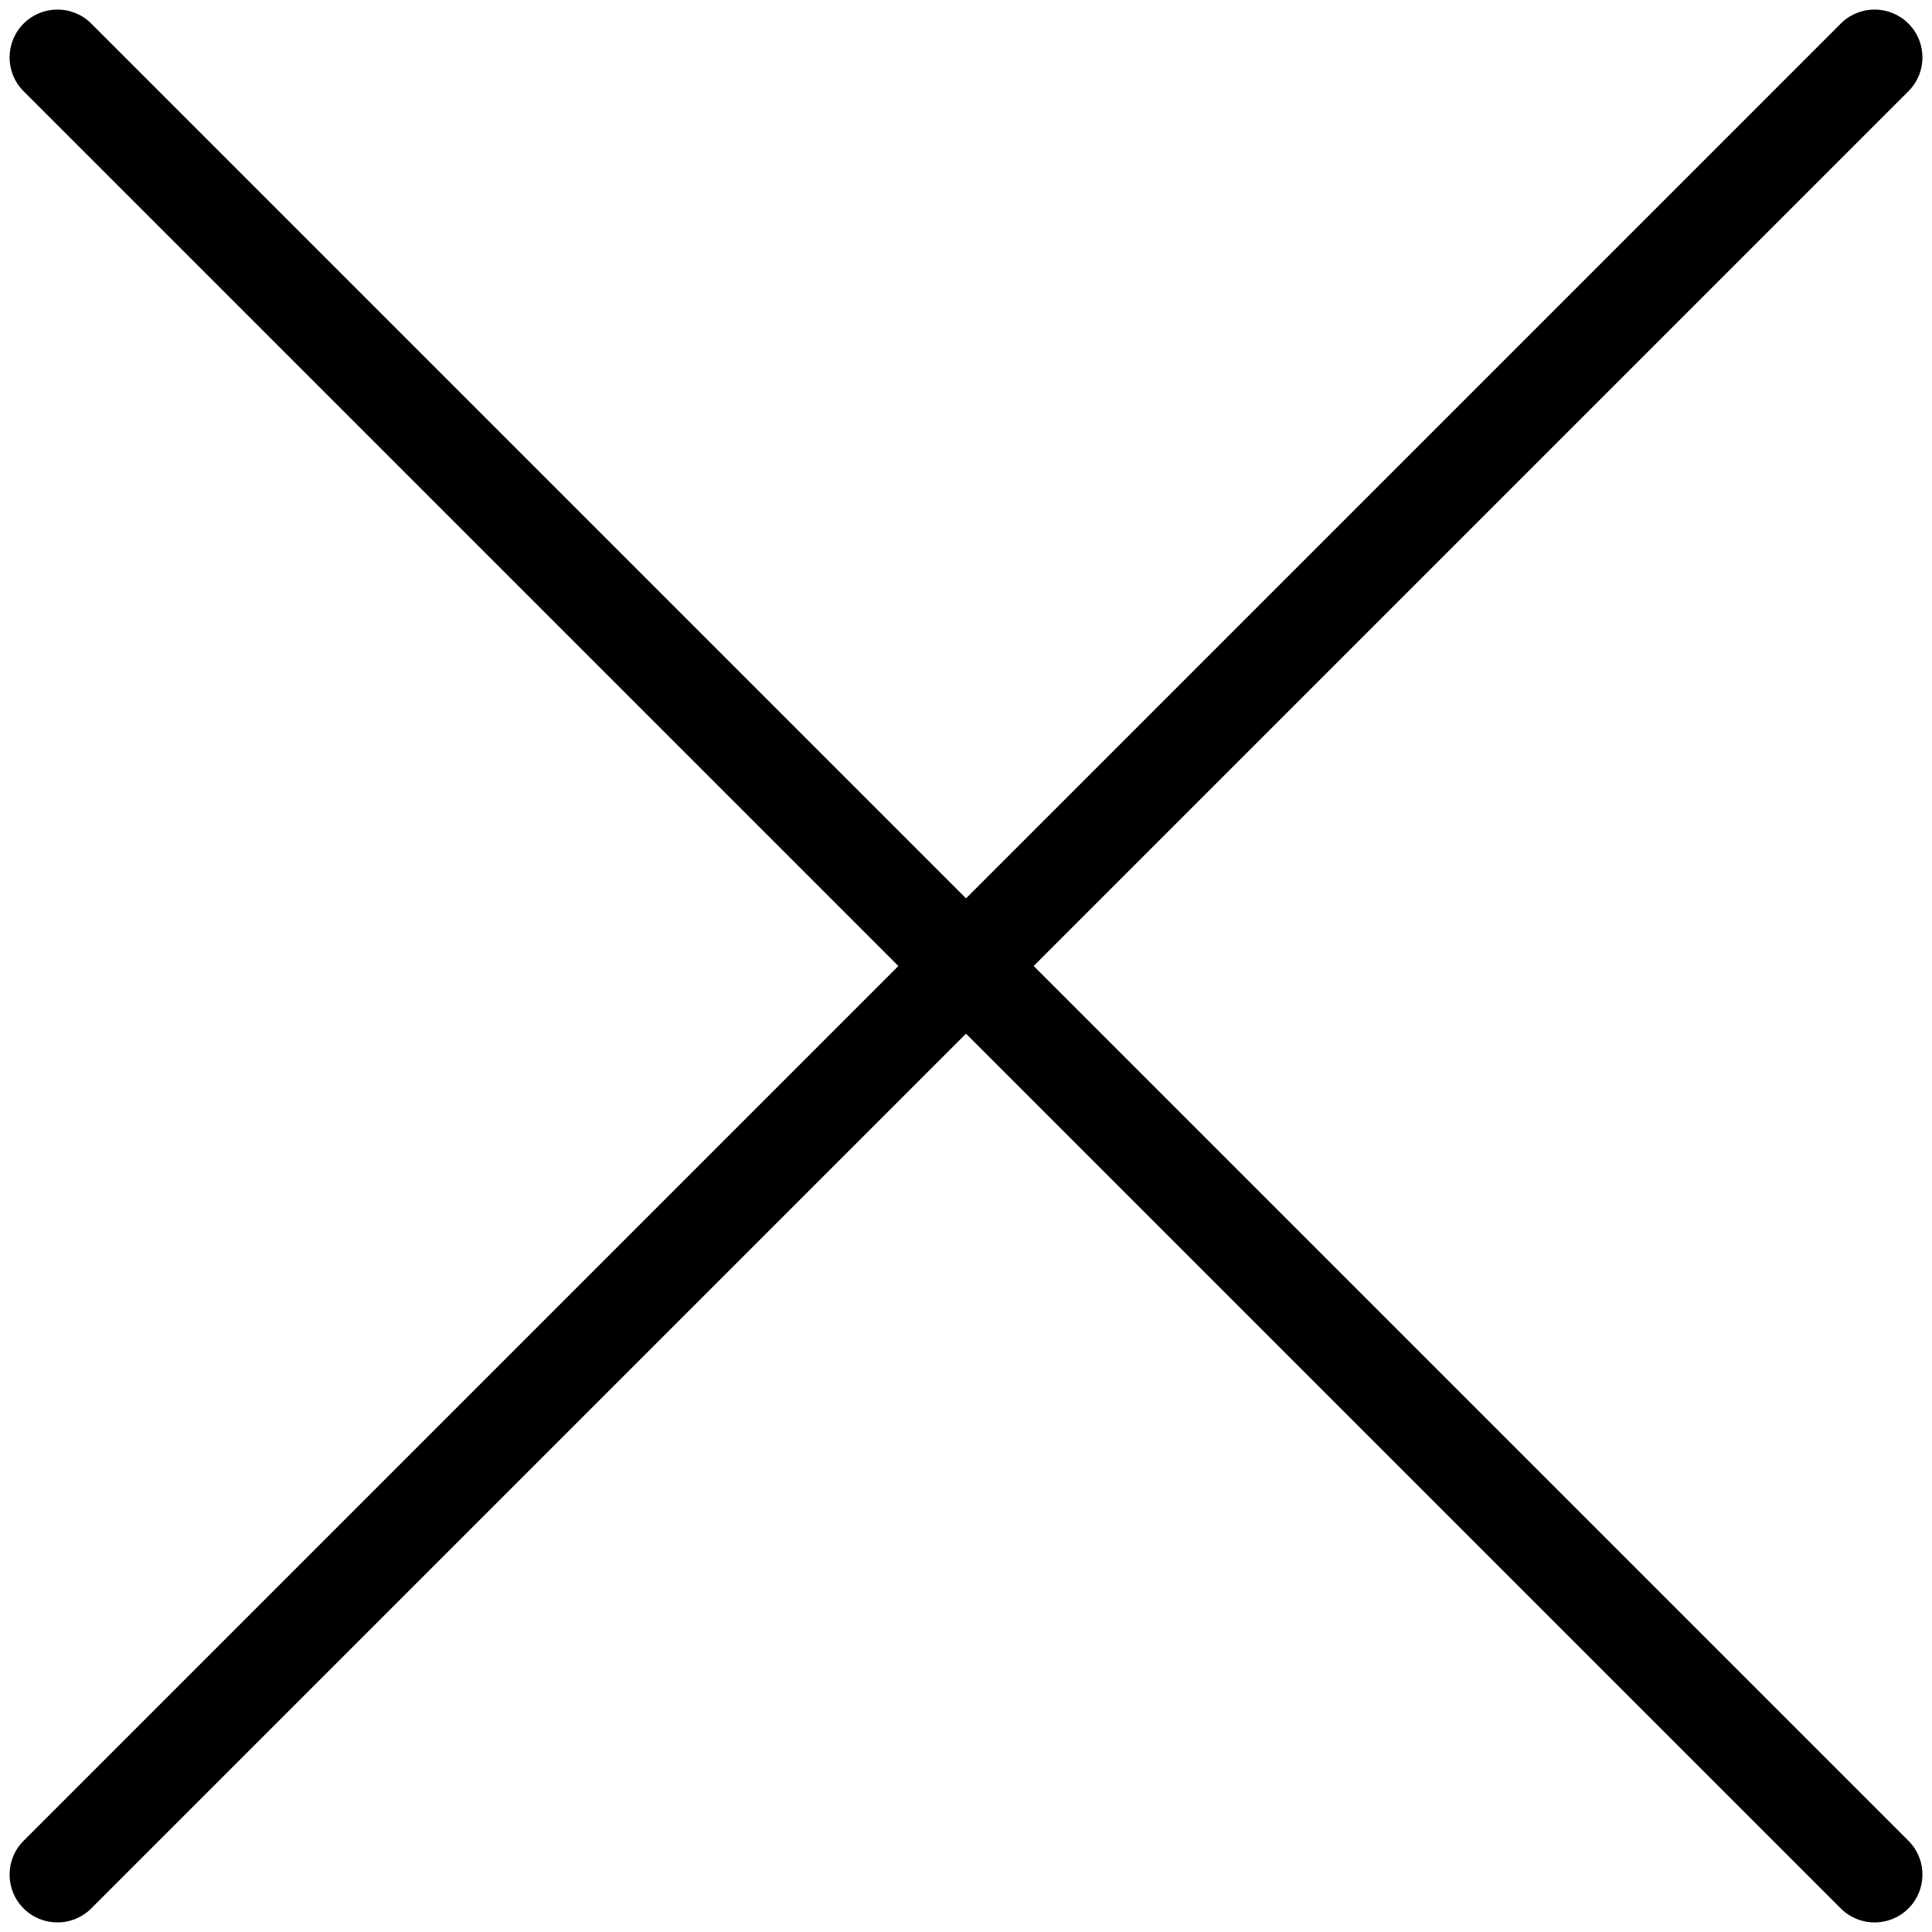 <svg width="101" height="101" viewBox="0 0 101 101" fill="none" xmlns="http://www.w3.org/2000/svg">
<path d="M1.234 1.233C2.195 0.271 3.745 0.256 4.725 1.188L4.771 1.233L50.501 46.963L96.231 1.233L96.277 1.188C97.257 0.256 98.807 0.271 99.768 1.233C100.745 2.21 100.745 3.793 99.768 4.77L54.038 50.5L99.768 96.231L99.814 96.277C100.745 97.257 100.73 98.806 99.768 99.768C98.807 100.729 97.257 100.744 96.277 99.813L96.231 99.768L50.501 54.038L4.771 99.768C3.794 100.744 2.21 100.744 1.234 99.768C0.257 98.791 0.257 97.207 1.234 96.231L46.964 50.5L1.234 4.77L1.189 4.724C0.257 3.744 0.272 2.194 1.234 1.233Z" fill="black"/>
</svg>
